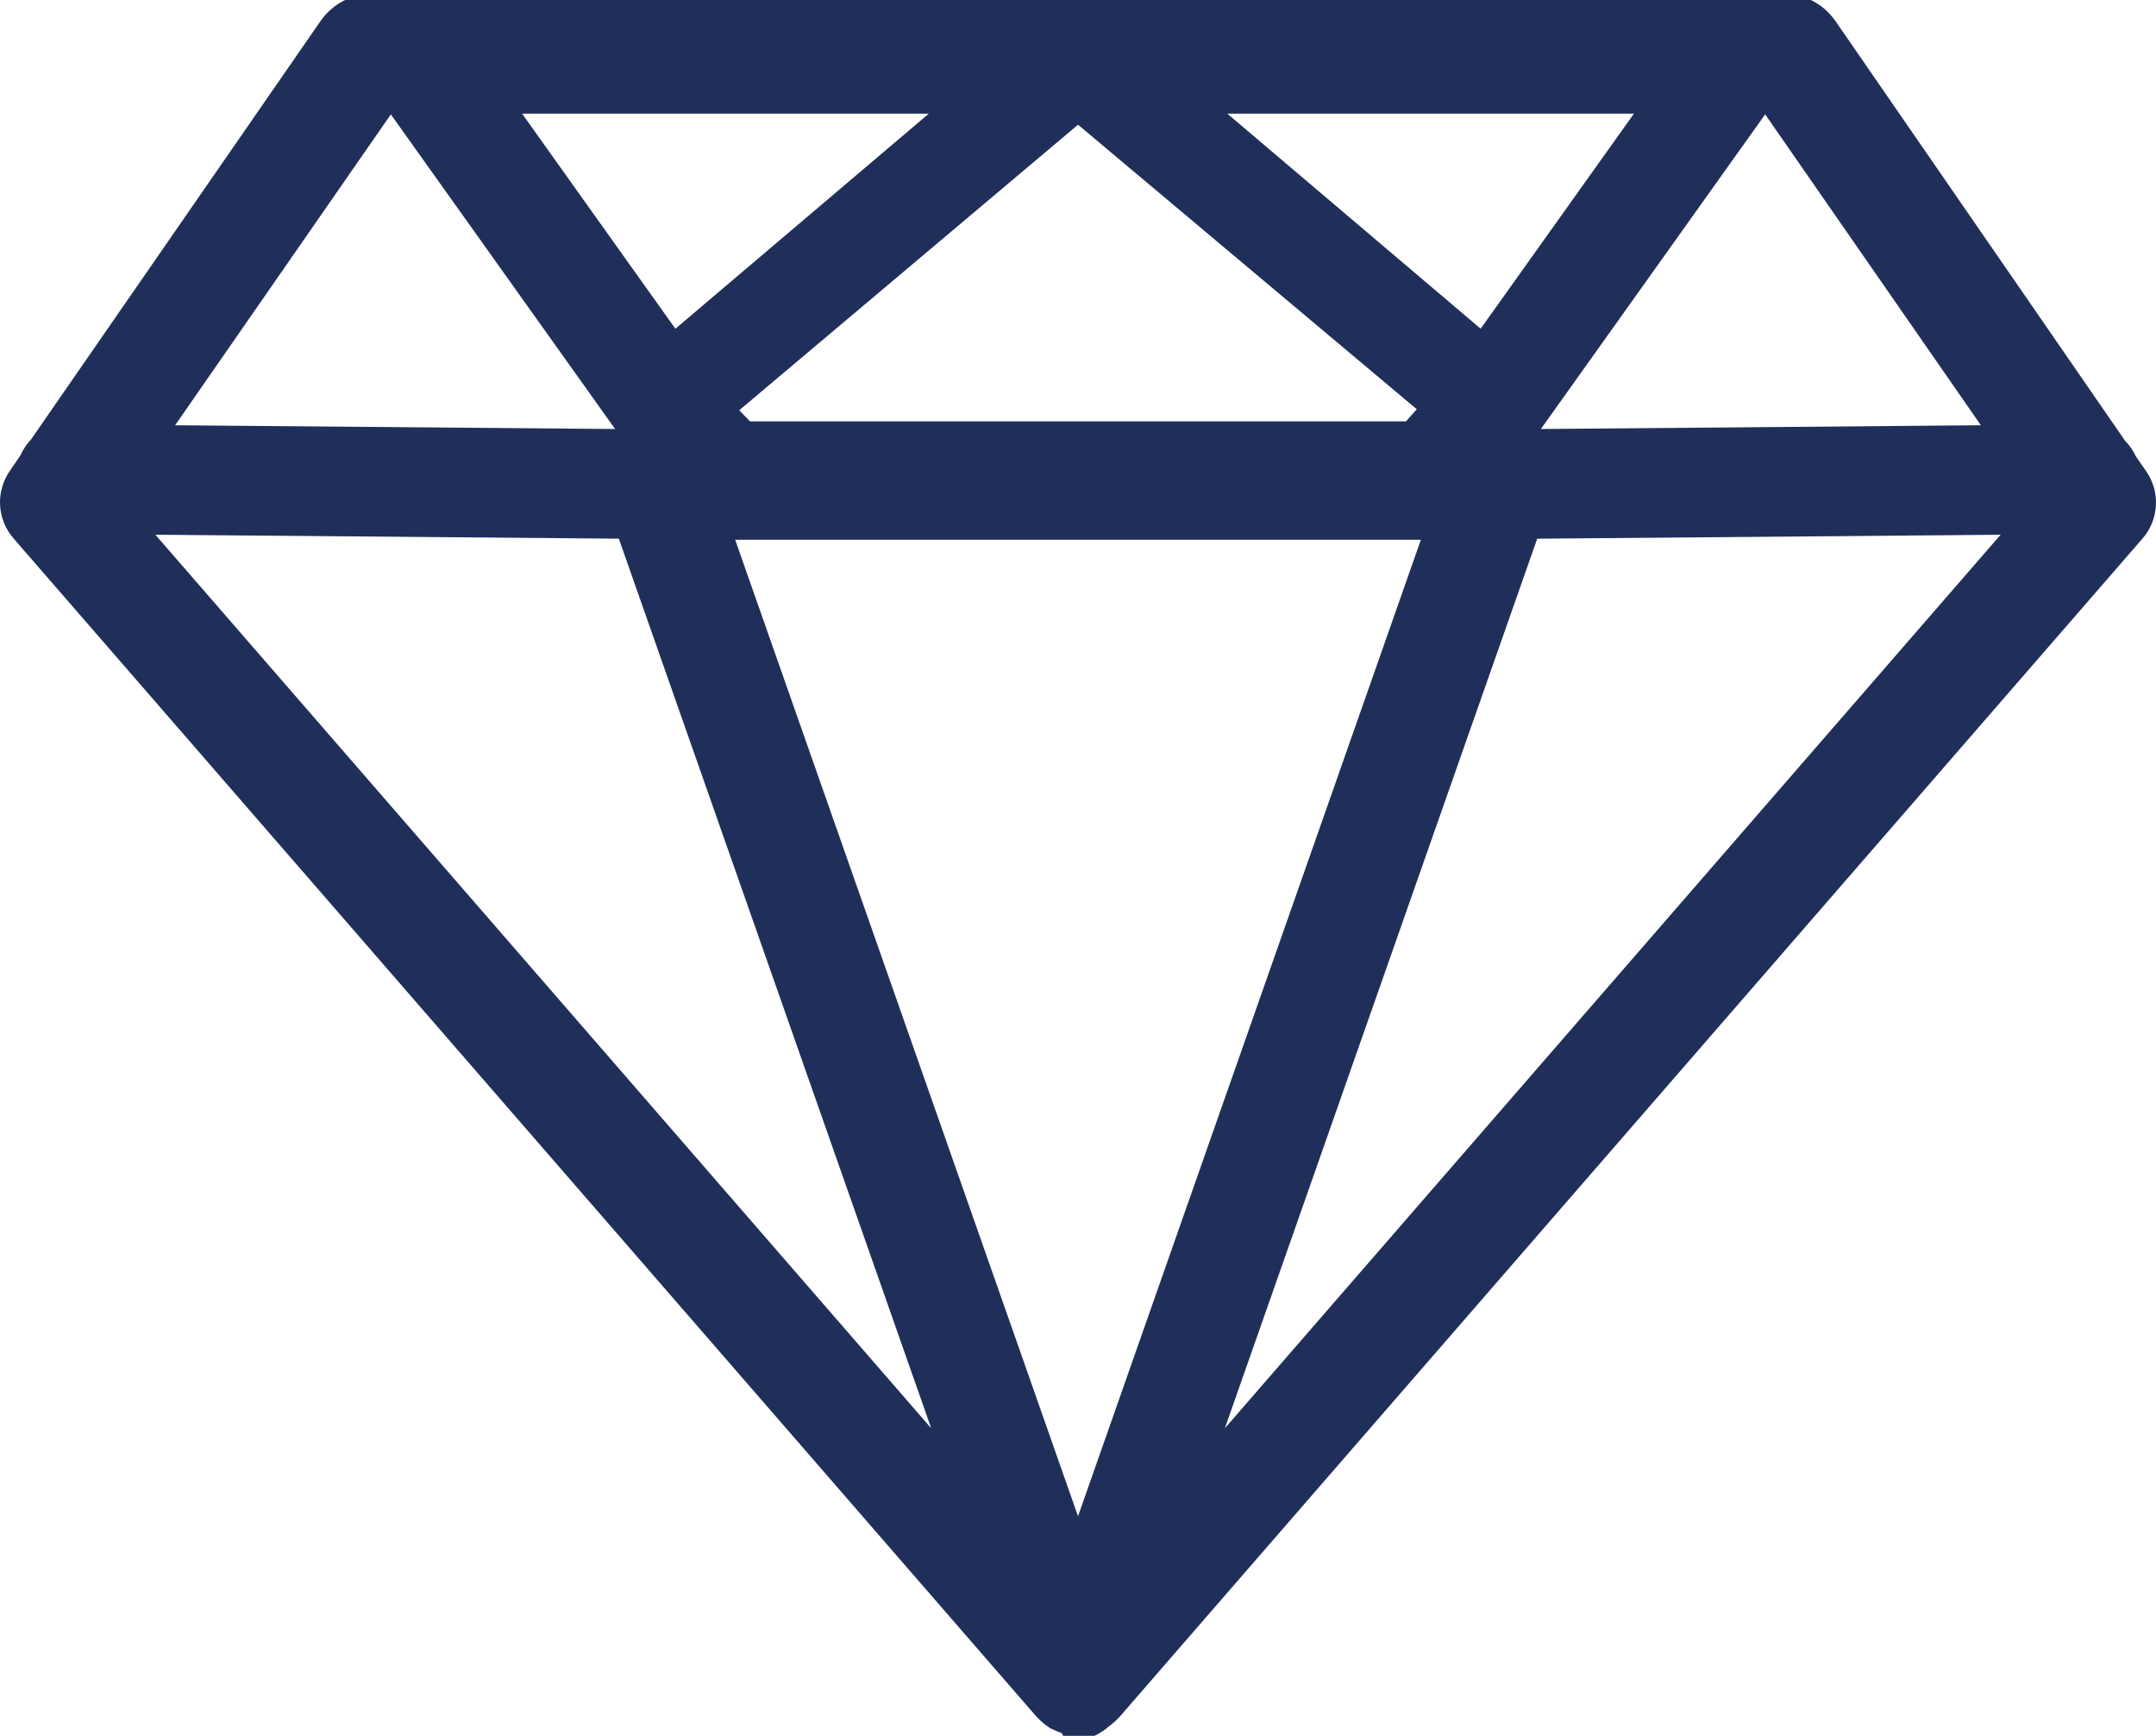 <?xml version="1.0" encoding="ISO-8859-1" standalone="no"?><!-- Generator: Adobe Illustrator 16.0.0, SVG Export Plug-In . SVG Version: 6.00 Build 0)  --><svg xmlns="http://www.w3.org/2000/svg" xmlns:xlink="http://www.w3.org/1999/xlink" fill="#000000" height="73.338px" id="Layer_1" style="enable-background:new 0 0 91.09 73.338" version="1.1" viewBox="0 0 91.09 73.338" width="91.09px" x="0px" xml:space="preserve" y="0px">
<g id="change1">
	<path d="M90.676,19.911l-0.44-0.635c-0.113-0.246-0.269-0.468-0.456-0.658L77.552,0.897   c-0.433-0.623-1.144-1.094-1.902-1.094H45.546H15.44c-0.759,0-1.47,0.471-1.903,1.094L1.307,18.573   c-0.184,0.187-0.336,0.43-0.448,0.671l-0.445,0.654c-0.604,0.87-0.541,2.045,0.154,2.845l43.23,49.794   c0.017,0.02,0.038,0.033,0.056,0.053c0.083,0.089,0.172,0.174,0.27,0.251c0.043,0.033,0.087,0.063,0.132,0.094   c0.043,0.029,0.082,0.063,0.127,0.09c0.029,0.017,0.061,0.022,0.09,0.037c0.119,0.062,0.242,0.112,0.369,0.153   c0.054,0.018,0.105,0.271,0.159,0.285c0.176,0.043,0.355,0.303,0.537,0.303c0.002,0,0.005,0,0.008,0h0.001h0.001   c0.003,0,0.006,0,0.008,0c0.182,0,0.361-0.26,0.537-0.303c0.054-0.014,0.104-0.151,0.158-0.168c0.128-0.042,0.252-0.15,0.372-0.213   c0.028-0.016,0.06-0.049,0.087-0.065c0.044-0.025,0.081-0.073,0.123-0.102c0.047-0.031,0.094-0.07,0.139-0.105   c0.097-0.075,0.185-0.161,0.266-0.249c0.019-0.02,0.041-0.035,0.059-0.056L90.523,22.75C91.217,21.951,91.281,20.781,90.676,19.911   z M83.691,17.967l-18.589,0.159l9.475-13.294L83.691,17.967z M45.546,64.061L31.06,22.803h28.972L45.546,64.061z M31.688,17.803   l-0.455-0.47L45.546,5.269l14.312,12.022l-0.456,0.512H31.688z M62.557,13.888L51.854,4.803h17.178L62.557,13.888z M28.535,13.889   l-6.476-9.086H39.24L28.535,13.889z M16.513,4.833l9.475,13.293L7.399,17.967L16.513,4.833z M6.565,22.592l19.581,0.167   l13.197,37.585L6.565,22.592z M51.75,60.343L64.946,22.76l19.579-0.167L51.75,60.343z" style="fill:#202f5a"/>
</g>
</svg>